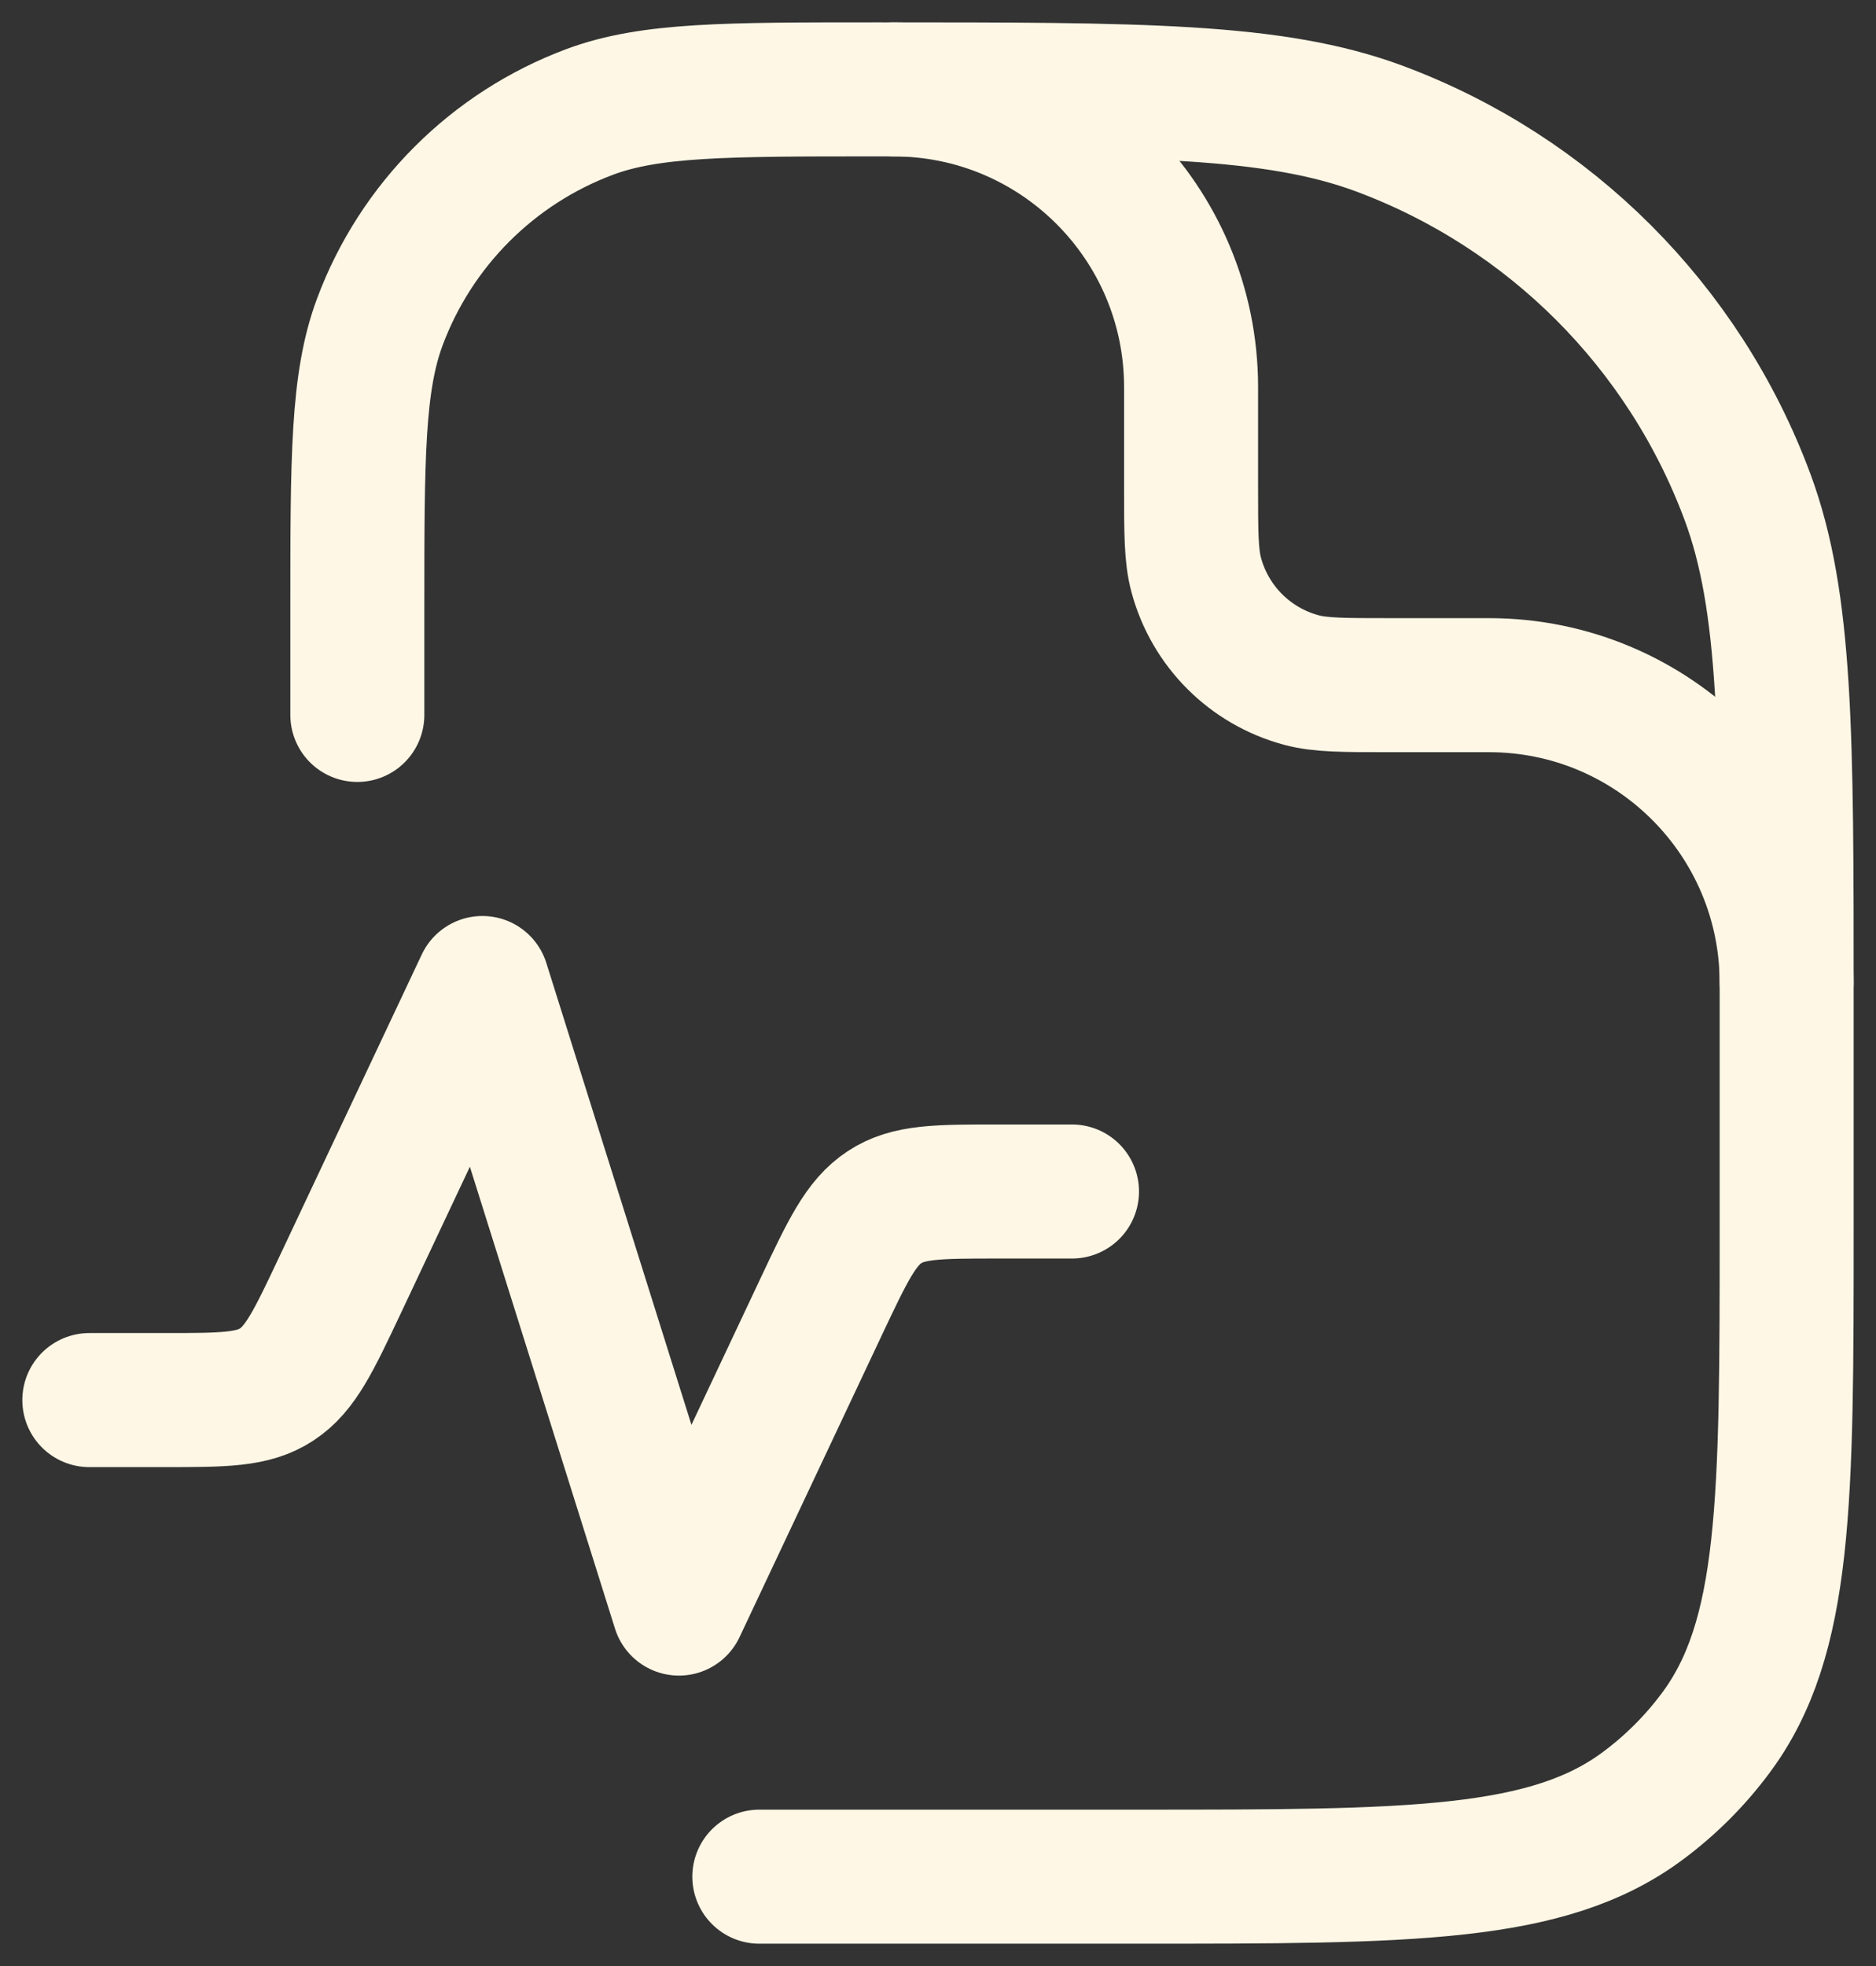 <?xml version="1.0" encoding="utf-8"?>
<svg xmlns="http://www.w3.org/2000/svg" fill="none" height="100%" overflow="visible" preserveAspectRatio="none" style="display: block;" viewBox="0 0 21 22" width="100%">
<rect x="0" y="0" width="21" height="22" fill="#333333" stroke="none"/>
<g id="elements">
<path d="M4 8V6.818C4 5.125 4 4.278 4.252 3.602C4.658 2.515 5.515 1.658 6.602 1.252C7.278 1 8.125 1 9.818 1C12.781 1 14.263 1 15.446 1.441C17.349 2.151 18.849 3.651 19.559 5.554C20 6.737 20 8.219 20 11.182L20 13.727C20 16.797 20 18.331 19.202 19.397C18.974 19.703 18.703 19.974 18.397 20.202C17.331 21 15.797 21 12.727 21H12C10.83 21 8.5 21 8.5 21" id="Vector" stroke="#FFF7E5" stroke-linecap="round" stroke-linejoin="round" stroke-width="1.5"/>
<path d="M12 13.333H11.16C10.498 13.333 10.167 13.333 9.902 13.508C9.636 13.682 9.488 13.996 9.192 14.623L7.6 18L5.4 11L3.808 14.377C3.512 15.004 3.364 15.318 3.098 15.492C2.833 15.667 2.502 15.667 1.84 15.667L1 15.667" id="Vector_2" stroke="#FFF7E5" stroke-linecap="round" stroke-linejoin="round" stroke-width="1.5"/>
<path d="M20 11C20 9.159 18.508 7.667 16.667 7.667H15.556C15.039 7.667 14.781 7.667 14.569 7.61C13.993 7.456 13.544 7.007 13.39 6.431C13.333 6.219 13.333 5.961 13.333 5.444V4.333C13.333 2.492 11.841 1 10 1" id="Vector_3" stroke="#FFF7E5" stroke-linecap="round" stroke-linejoin="round" stroke-width="1.5"/>
</g>
</svg>
